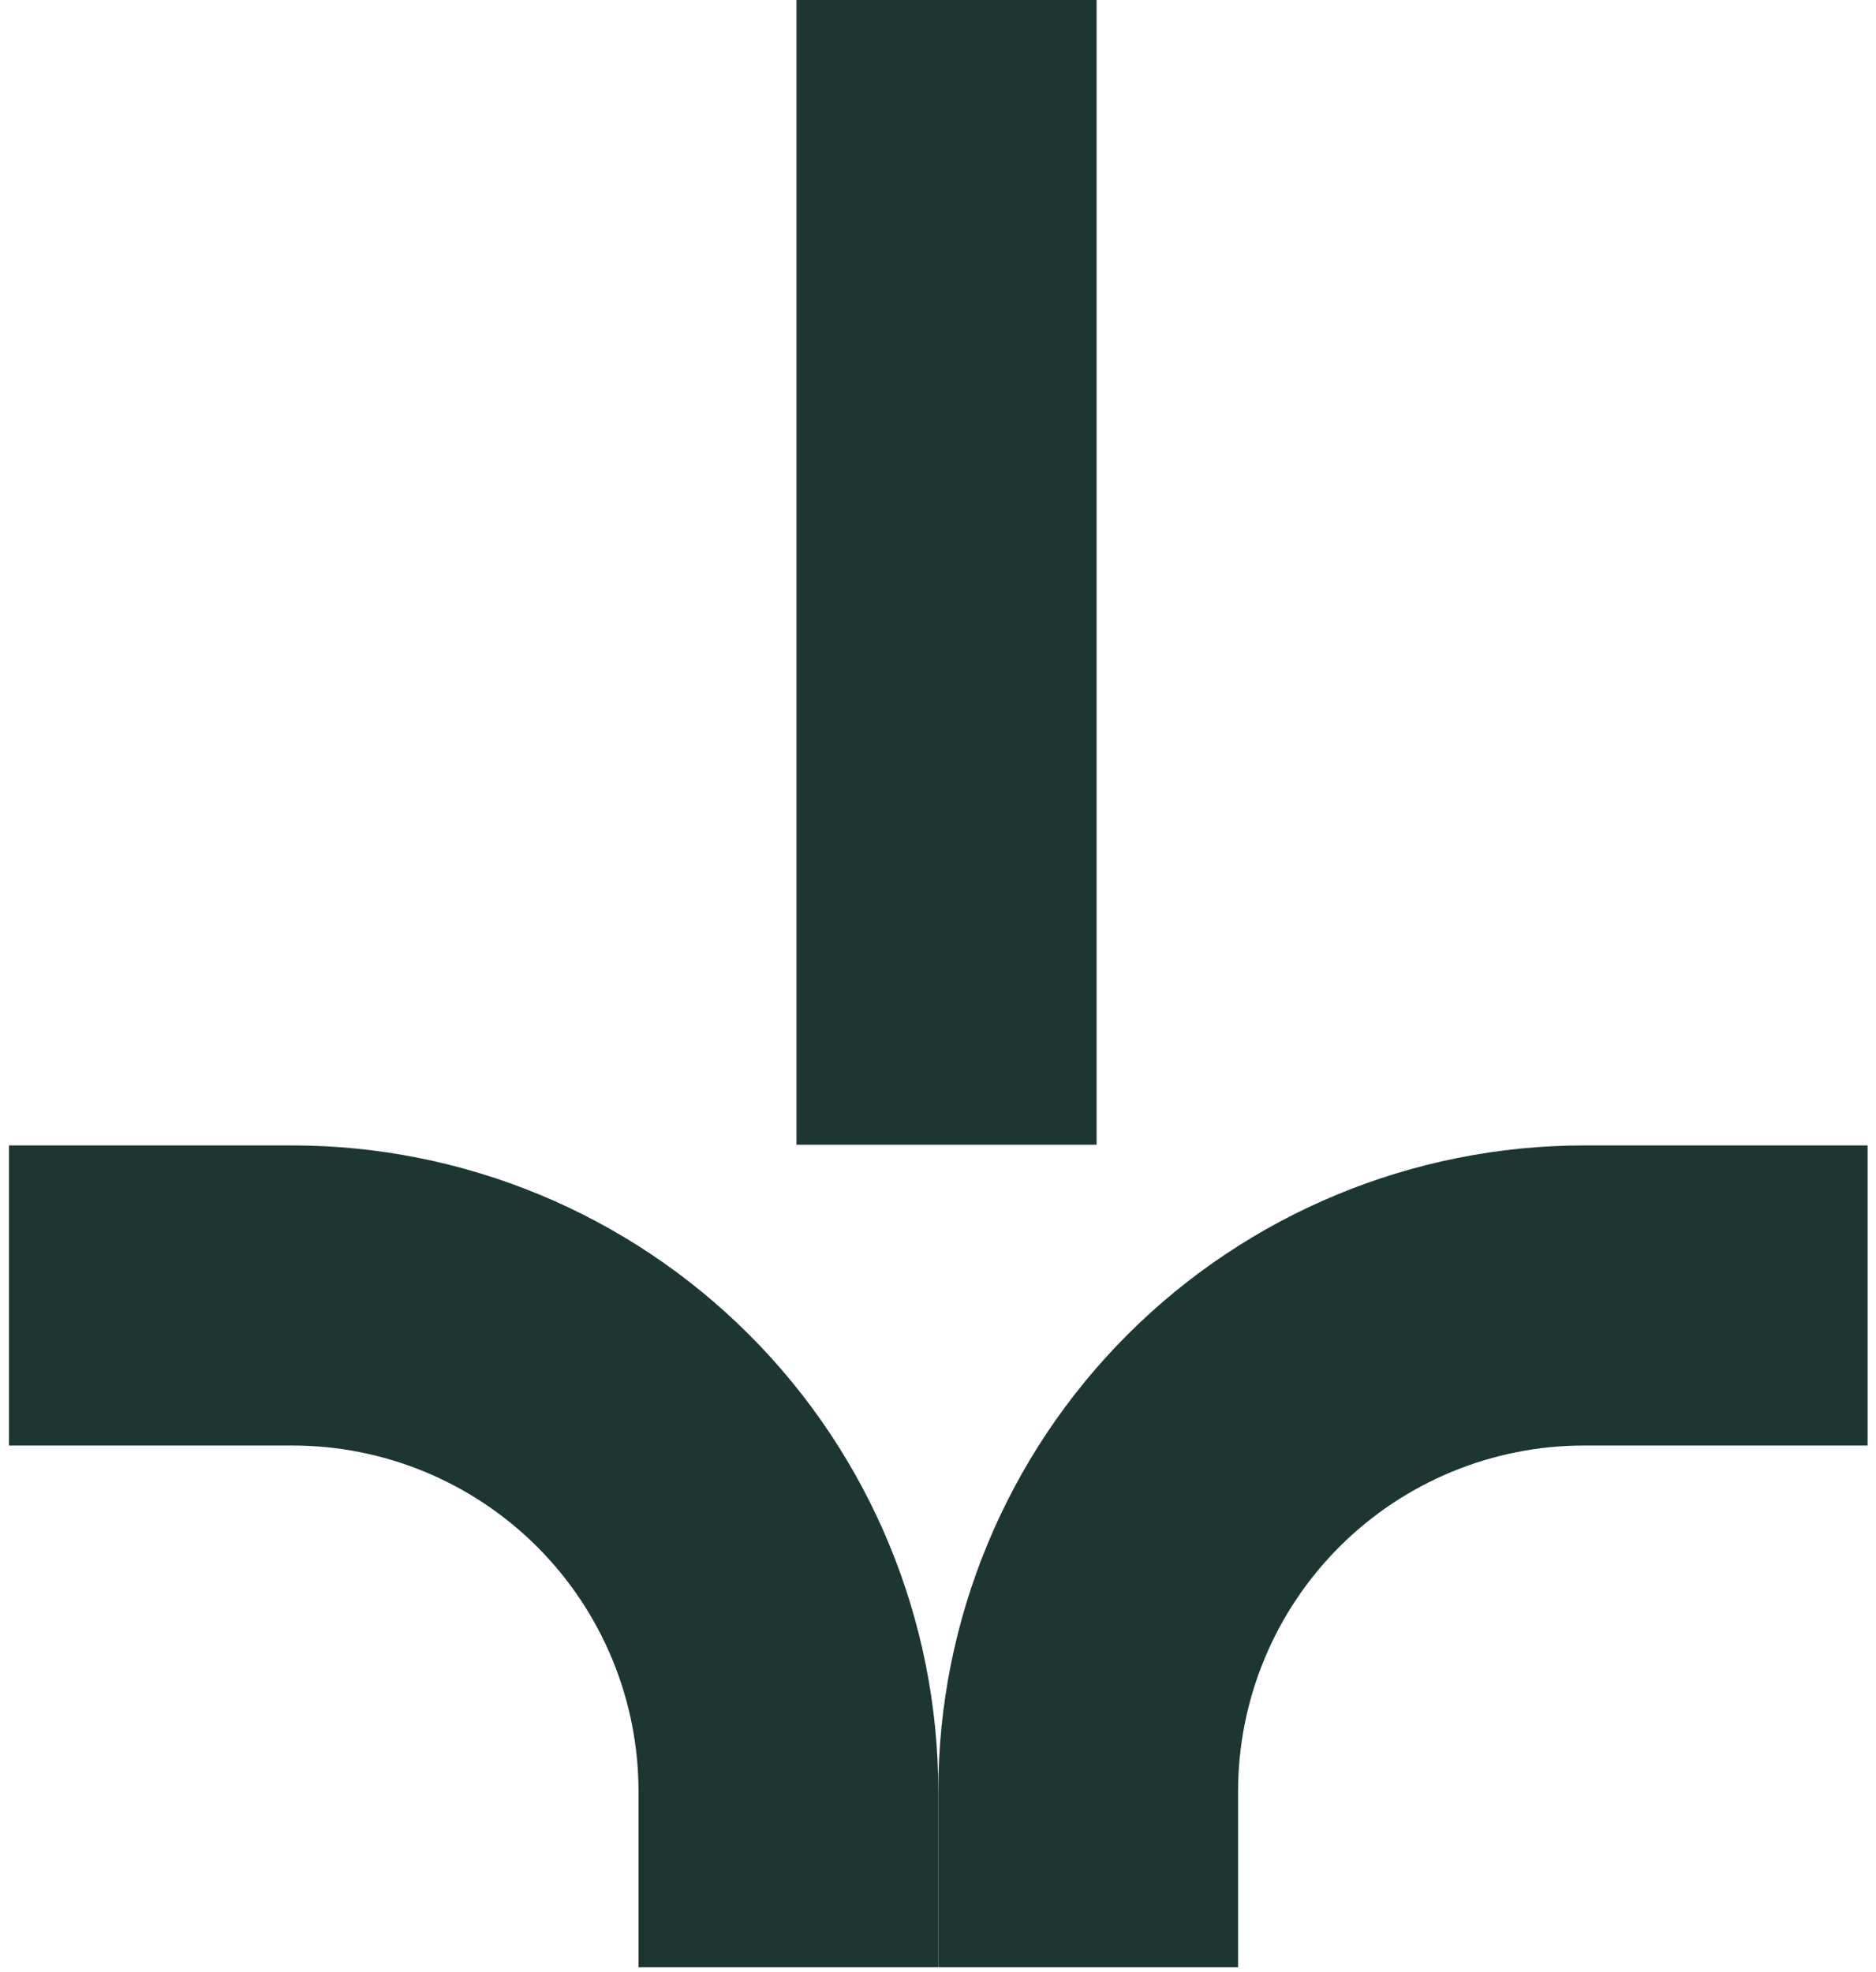 <?xml version="1.0" encoding="UTF-8"?> <svg xmlns="http://www.w3.org/2000/svg" width="176" height="185" viewBox="0 0 176 185" fill="none"> <path d="M88.027 168.071V184.571H59.903V168.071C59.903 163.806 59.062 159.584 57.429 155.644C55.796 151.705 53.403 148.126 50.386 145.112C47.369 142.099 43.788 139.709 39.847 138.08C35.906 136.451 31.683 135.615 27.419 135.619H0.844V107.462H27.419C43.493 107.462 58.909 113.847 70.275 125.214C81.642 136.58 88.027 151.996 88.027 168.071Z" fill="#1E3632"></path> <path d="M88.027 168.071V184.571H116.152V168.071C116.152 163.806 116.993 159.584 118.625 155.644C120.258 151.705 122.652 148.126 125.668 145.112C128.685 142.099 132.266 139.709 136.207 138.08C140.148 136.451 144.372 135.615 148.636 135.619H175.211V107.462H148.636C132.562 107.462 117.145 113.847 105.779 125.214C94.413 136.58 88.027 151.996 88.027 168.071Z" fill="#1E3632"></path> <path d="M102.88 0H74.723V107.397H102.88V0Z" fill="#1E3632"></path> </svg> 